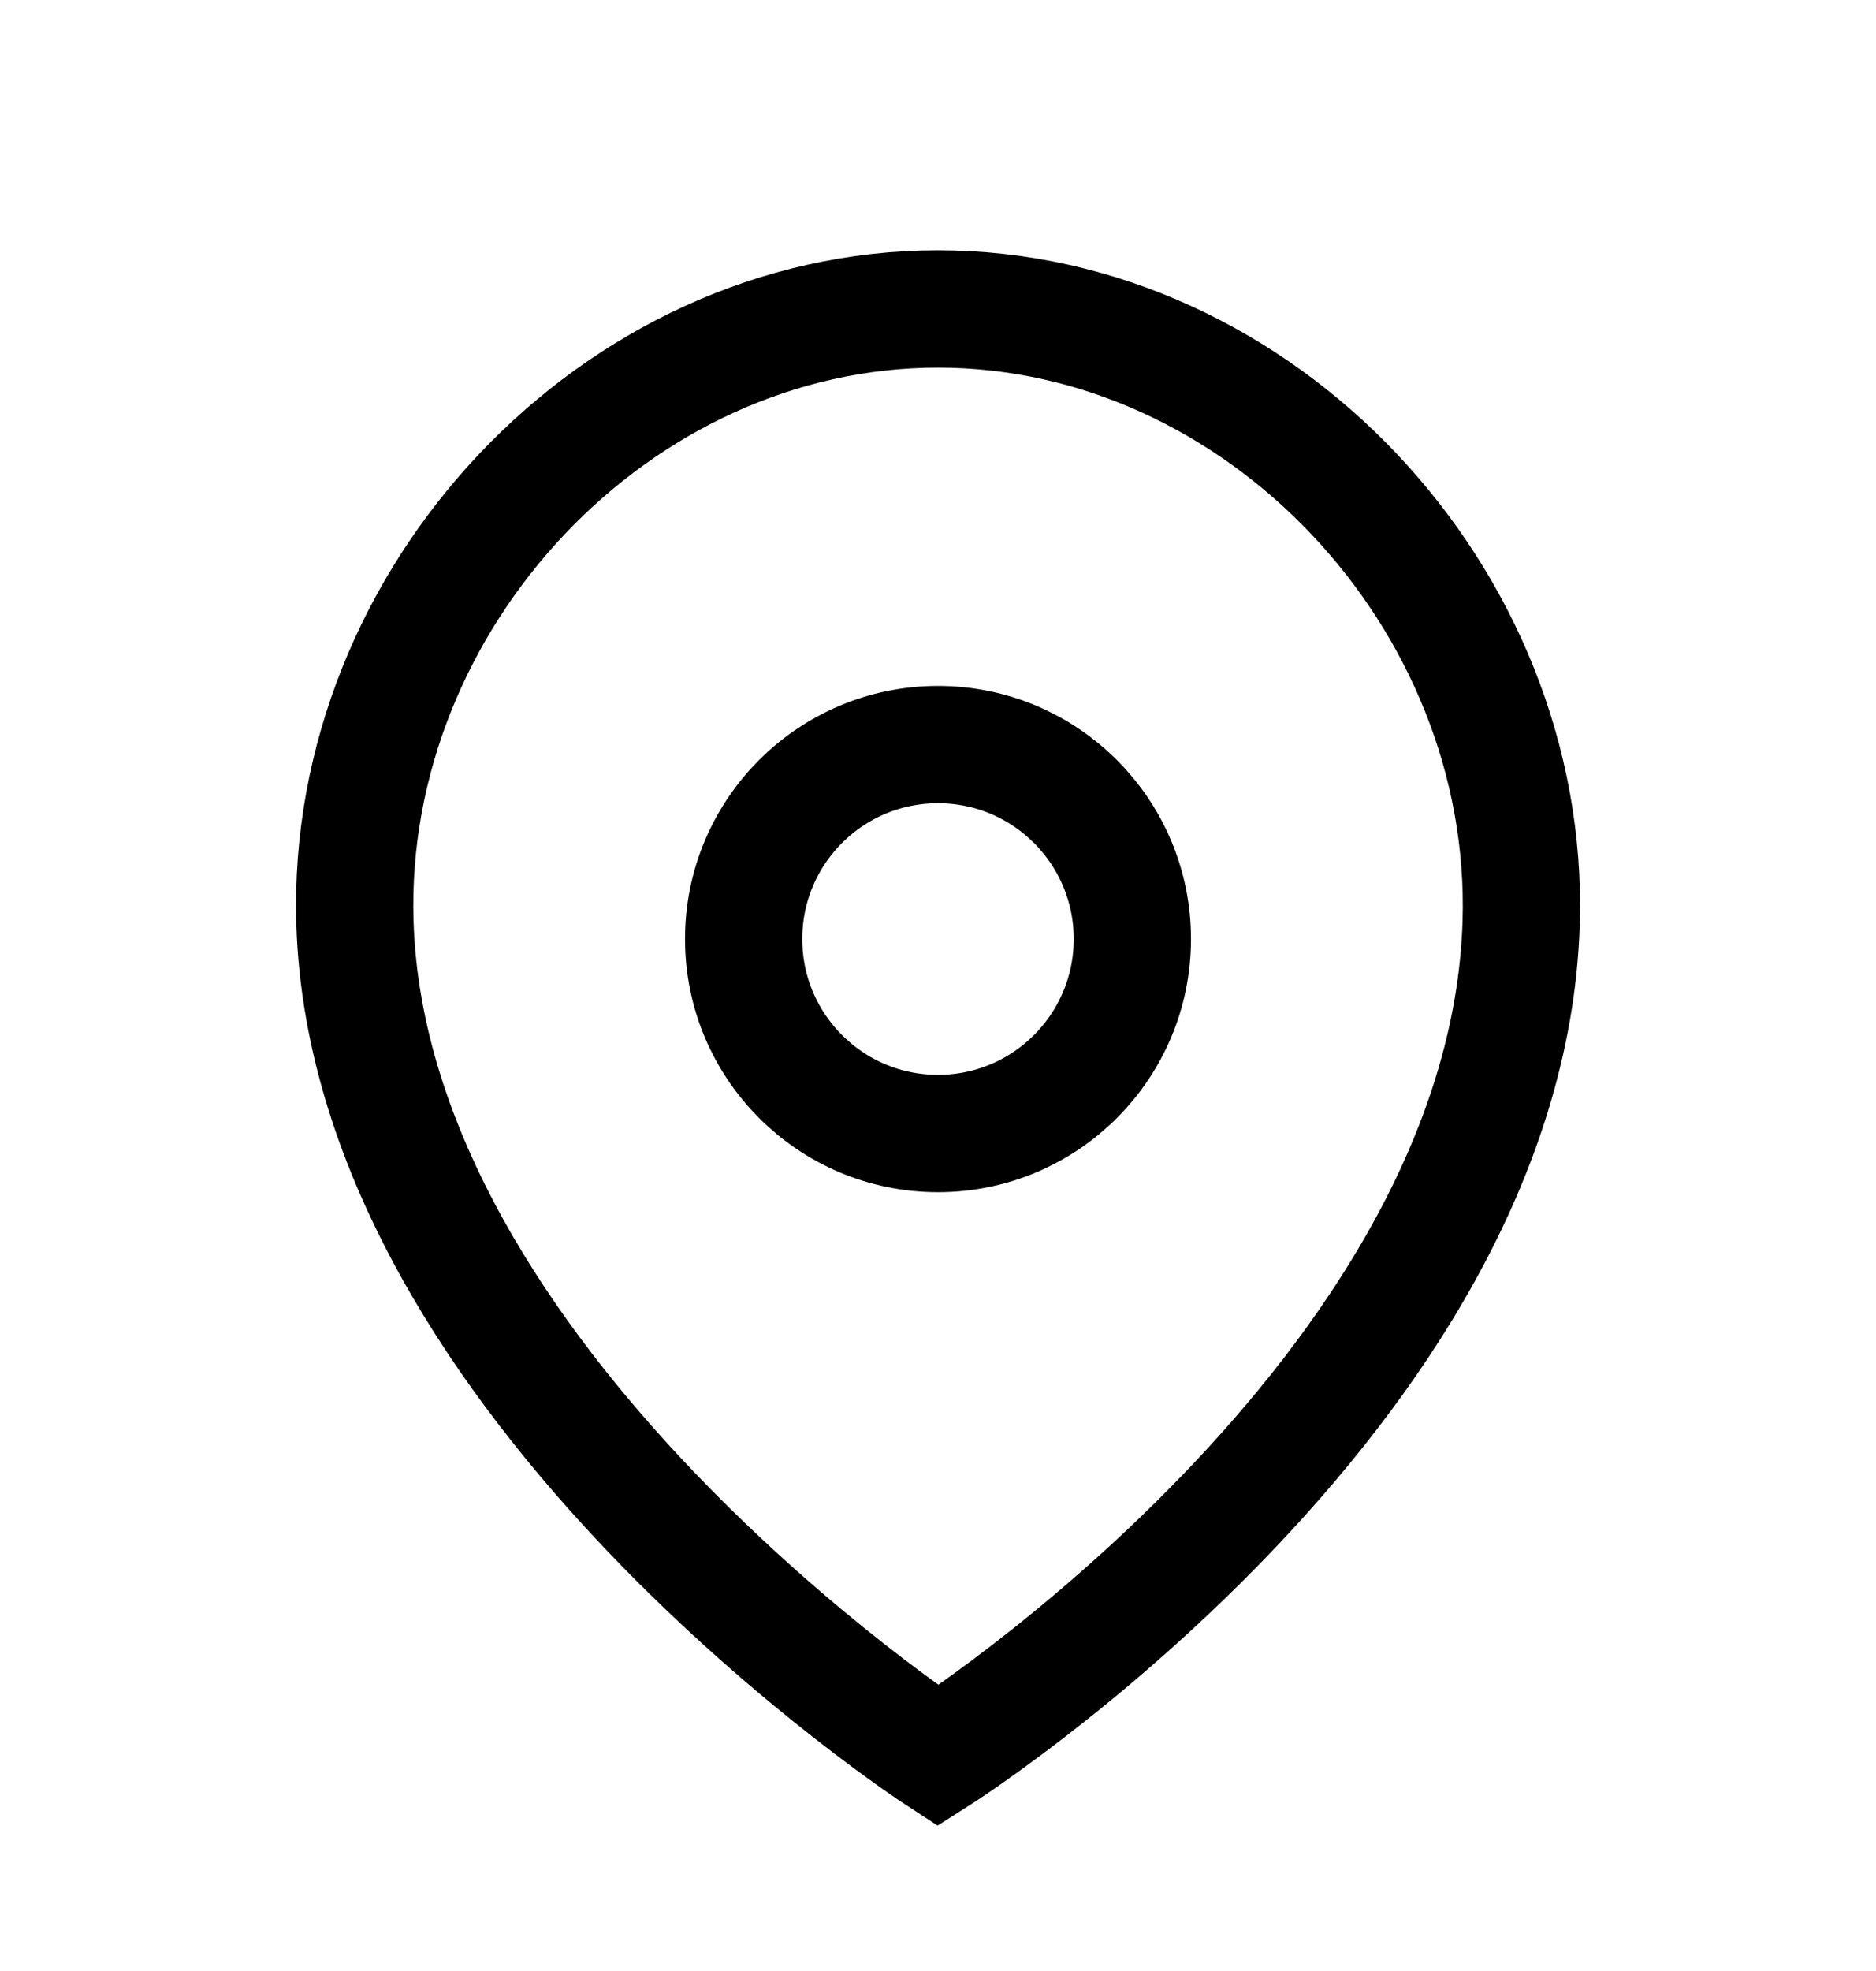 <svg width="20" height="21" viewBox="0 0 20 21" fill="none" xmlns="http://www.w3.org/2000/svg">
<path fill-rule="evenodd" clip-rule="evenodd" d="M12.072 10.005C12.072 8.86 11.144 7.933 10 7.933C8.855 7.933 7.928 8.86 7.928 10.005C7.928 11.149 8.855 12.077 10 12.077C11.144 12.077 12.072 11.149 12.072 10.005Z" stroke="black" stroke-width="1.25" stroke-linecap="round" stroke-linejoin="round"/>
<path fill-rule="evenodd" clip-rule="evenodd" d="M10 18.708C10 18.708 3.937 14.759 3.784 9.831C3.677 6.371 6.567 3.292 10 3.292C13.434 3.292 16.323 6.371 16.217 9.831C16.063 14.86 10 18.708 10 18.708Z" stroke="black" stroke-width="1.25" stroke-linecap="round"/>
</svg>
